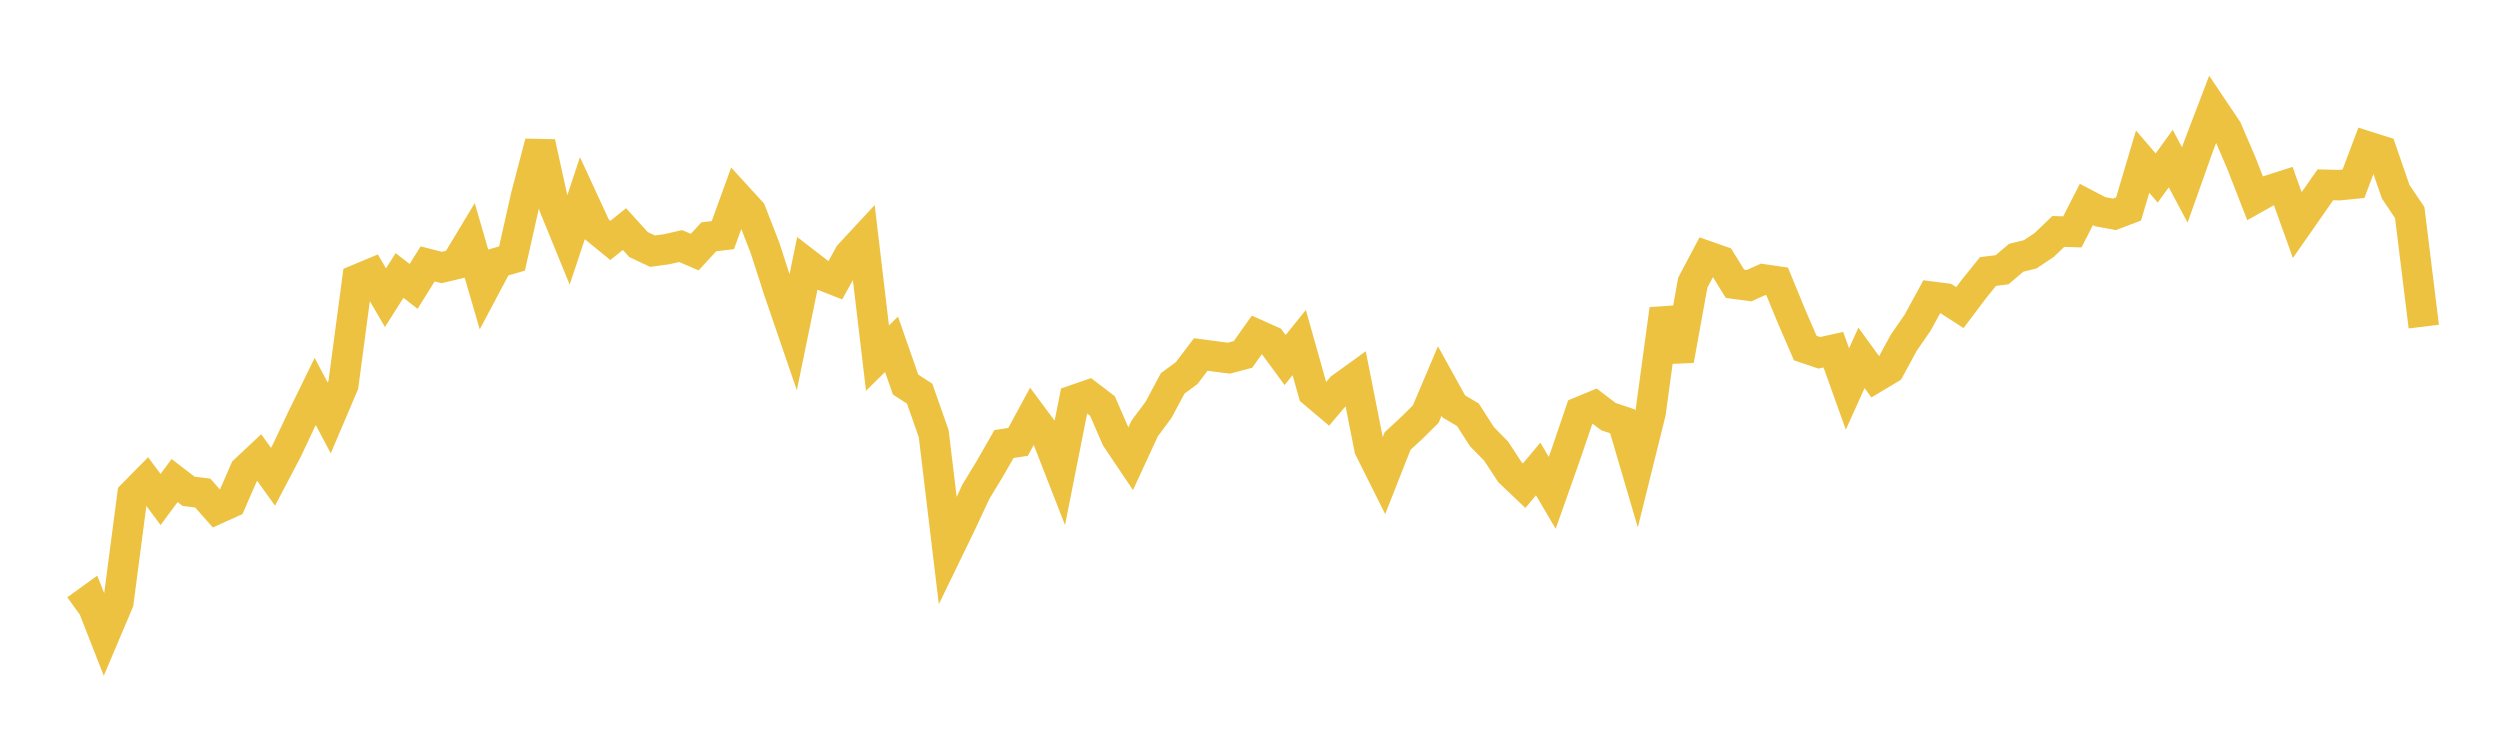 <svg width="164" height="48" xmlns="http://www.w3.org/2000/svg" xmlns:xlink="http://www.w3.org/1999/xlink"><path fill="none" stroke="rgb(237,194,64)" stroke-width="2" d="M5,39.994L5.922,39.328L6.844,41.682L7.766,39.504L8.689,32.462L9.611,31.526L10.533,32.766L11.455,31.524L12.377,32.233L13.299,32.344L14.222,33.387L15.144,32.972L16.066,30.858L16.988,29.993L17.91,31.276L18.832,29.524L19.754,27.568L20.677,25.68L21.599,27.418L22.521,25.251L23.443,18.335L24.365,17.95L25.287,19.529L26.21,18.07L27.132,18.788L28.054,17.312L28.976,17.548L29.898,17.328L30.82,15.797L31.743,18.965L32.665,17.228L33.587,16.96L34.509,12.863L35.431,9.346L36.353,13.54L37.275,15.795L38.198,13.021L39.12,15.019L40.042,15.771L40.964,15.028L41.886,16.042L42.808,16.478L43.731,16.351L44.653,16.142L45.575,16.538L46.497,15.535L47.419,15.425L48.341,12.884L49.263,13.893L50.186,16.267L51.108,19.121L52.03,21.81L52.952,17.317L53.874,18.028L54.796,18.39L55.719,16.711L56.641,15.717L57.563,23.491L58.485,22.585L59.407,25.228L60.329,25.825L61.251,28.448L62.174,36.136L63.096,34.235L64.018,32.258L64.94,30.738L65.862,29.128L66.784,28.988L67.707,27.286L68.629,28.528L69.551,30.89L70.473,26.241L71.395,25.923L72.317,26.629L73.24,28.744L74.162,30.116L75.084,28.118L76.006,26.876L76.928,25.152L77.85,24.47L78.772,23.254L79.695,23.377L80.617,23.496L81.539,23.252L82.461,21.953L83.383,22.365L84.305,23.619L85.228,22.47L86.15,25.739L87.072,26.518L87.994,25.43L88.916,24.765L89.838,29.428L90.76,31.273L91.683,28.931L92.605,28.079L93.527,27.167L94.449,24.996L95.371,26.662L96.293,27.206L97.216,28.646L98.138,29.583L99.06,30.987L99.982,31.864L100.904,30.764L101.826,32.331L102.749,29.721L103.671,27.012L104.593,26.63L105.515,27.331L106.437,27.64L107.359,30.775L108.281,27.06L109.204,20.277L110.126,23.631L111.048,18.54L111.97,16.798L112.892,17.121L113.814,18.616L114.737,18.74L115.659,18.326L116.581,18.46L117.503,20.703L118.425,22.831L119.347,23.144L120.269,22.94L121.192,25.519L122.114,23.474L123.036,24.745L123.958,24.193L124.88,22.494L125.802,21.159L126.725,19.464L127.647,19.582L128.569,20.178L129.491,18.955L130.413,17.811L131.335,17.697L132.257,16.912L133.18,16.683L134.102,16.069L135.024,15.183L135.946,15.212L136.868,13.411L137.79,13.893L138.713,14.06L139.635,13.708L140.557,10.603L141.479,11.677L142.401,10.402L143.323,12.134L144.246,9.537L145.168,7.127L146.09,8.501L147.012,10.647L147.934,13.009L148.856,12.49L149.778,12.195L150.701,14.765L151.623,13.444L152.545,12.123L153.467,12.146L154.389,12.053L155.311,9.612L156.234,9.904L157.156,12.575L158.078,13.943L159,21.425"></path></svg>